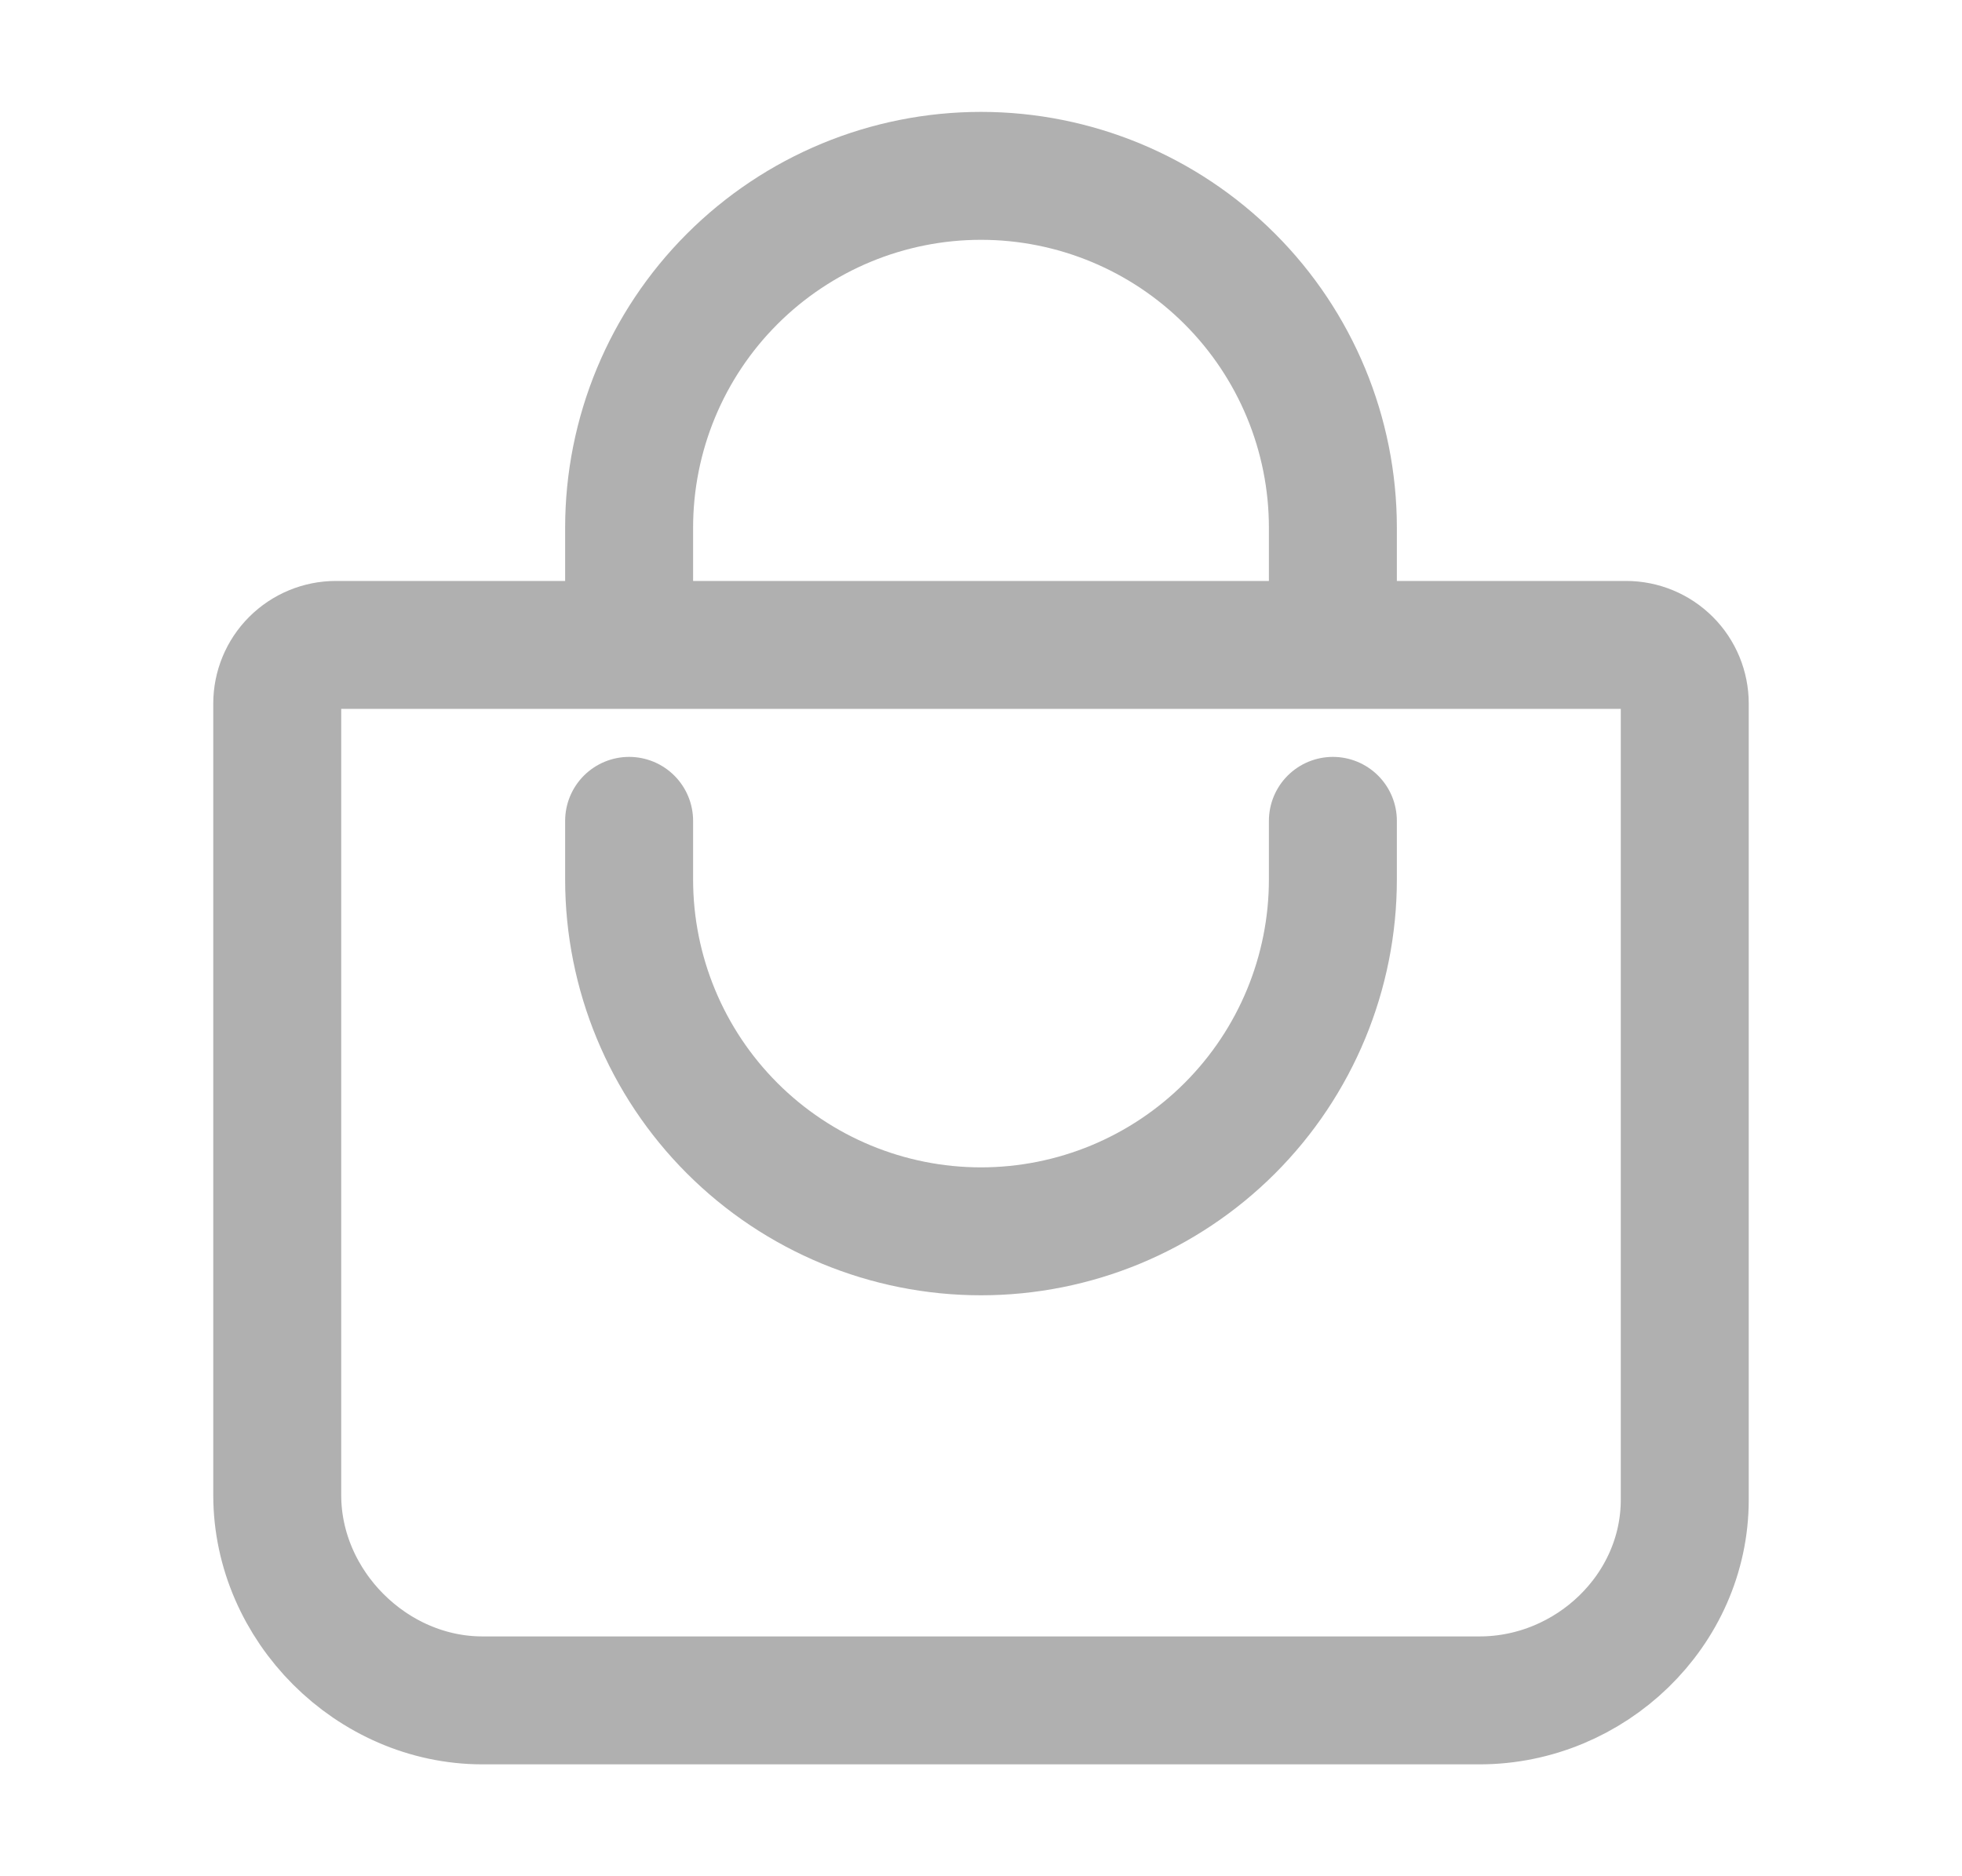 <svg width="23" height="22" viewBox="0 0 23 22" fill="none" xmlns="http://www.w3.org/2000/svg">
<g id="bag-handle-outline 1">
<path id="Vector" d="M7.375 7.562V6.188C7.375 5.093 7.81 4.044 8.583 3.271C9.357 2.497 10.406 2.062 11.5 2.062C12.594 2.062 13.643 2.497 14.417 3.271C15.19 4.044 15.625 5.093 15.625 6.188V7.562M3.938 7.562C3.755 7.562 3.58 7.635 3.451 7.764C3.322 7.893 3.25 8.068 3.25 8.25V17.531C3.25 18.831 4.357 19.938 5.656 19.938H17.344C18.643 19.938 19.75 18.884 19.75 17.585V8.25C19.75 8.068 19.678 7.893 19.549 7.764C19.42 7.635 19.245 7.562 19.062 7.562H3.938Z" stroke="#B0B0B0" stroke-width="1.5" stroke-linecap="round" stroke-linejoin="round"/>
<path id="Vector_2" d="M7.375 9.625V10.312C7.375 11.406 7.81 12.456 8.583 13.229C9.357 14.003 10.406 14.438 11.5 14.438C12.594 14.438 13.643 14.003 14.417 13.229C15.19 12.456 15.625 11.406 15.625 10.312V9.625" stroke="#B0B0B0" stroke-width="1.5" stroke-linecap="round" stroke-linejoin="round"/>
</g>
</svg>
